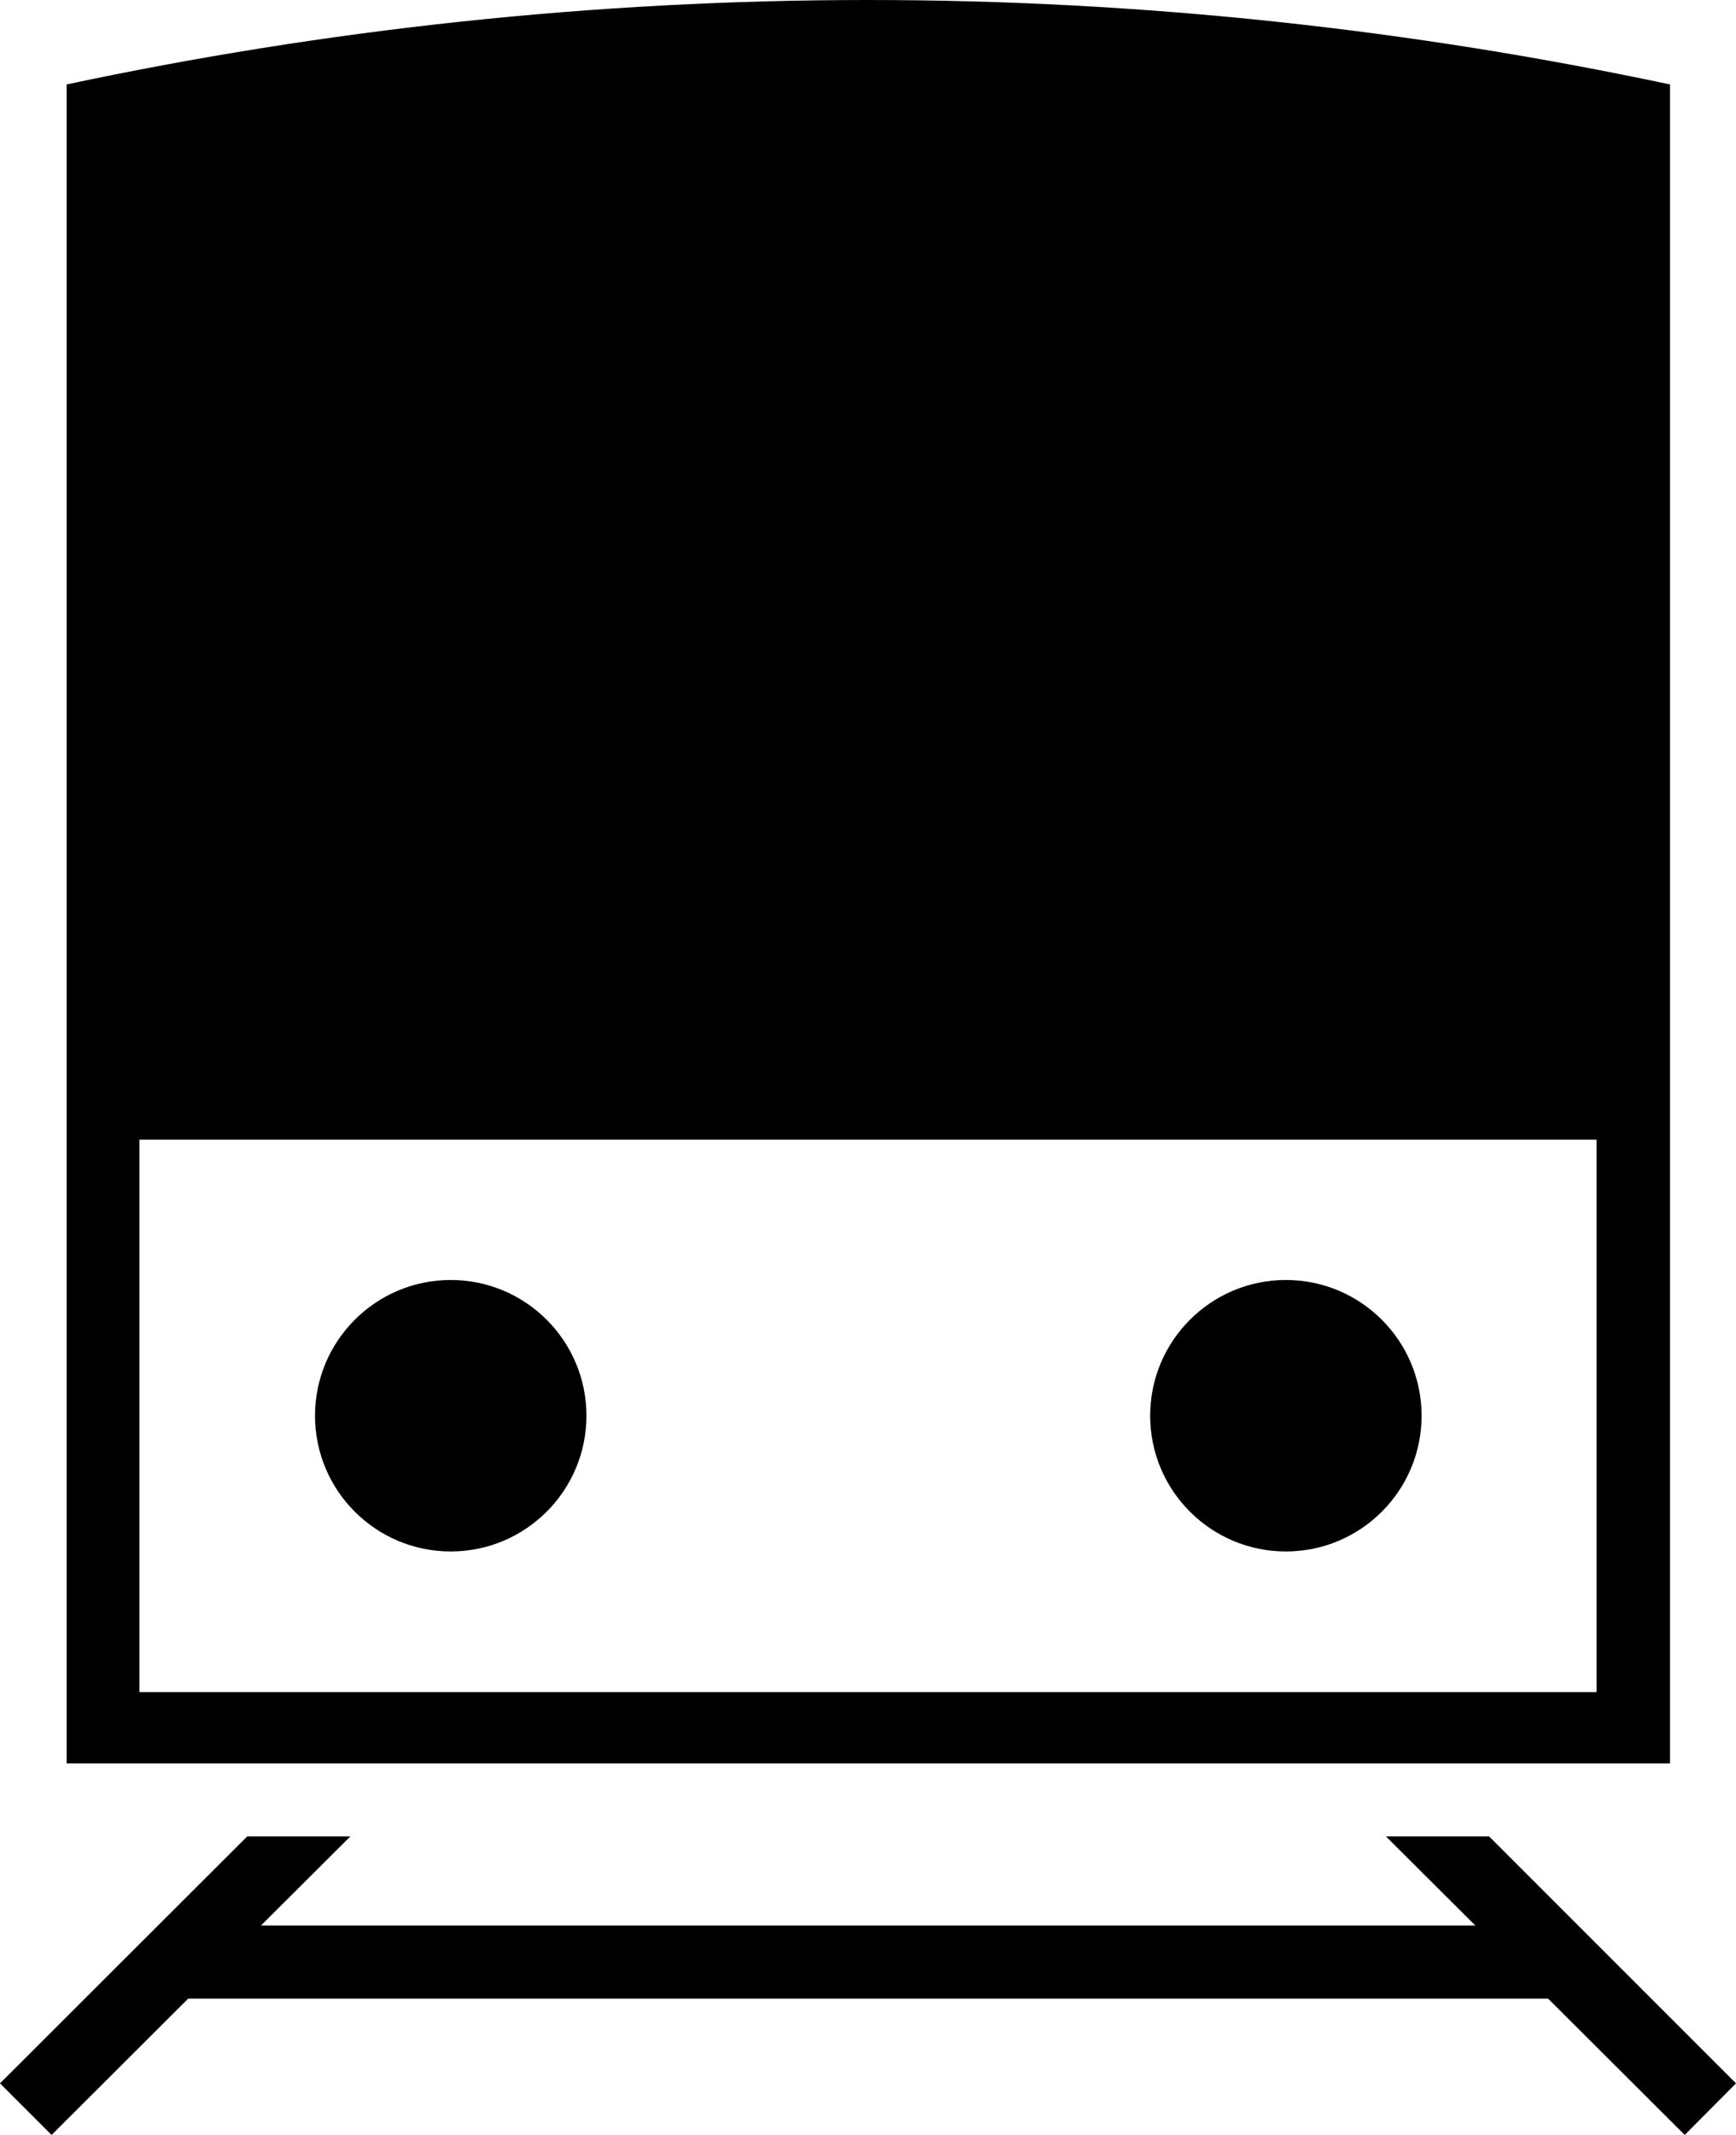 <?xml version="1.0" encoding="UTF-8"?>
<svg id="Livello_2" data-name="Livello 2" xmlns="http://www.w3.org/2000/svg" viewBox="0 0 56.54 69.52">
  <g id="icons">
    <g>
      <polygon points="56.54 67.84 54.87 69.52 50.42 65.08 6.13 65.08 1.68 69.52 0 67.84 8.05 59.8 11.41 59.8 8.5 62.7 48.05 62.7 45.14 59.8 48.5 59.8 56.54 67.84"/>
      <g>
        <path d="M19.1,46.1c0,2.44-1.98,4.42-4.42,4.42s-4.42-1.98-4.42-4.42,1.98-4.42,4.42-4.42,4.42,1.98,4.42,4.42Z"/>
        <path d="M46.3,46.1c0,2.44-1.98,4.42-4.42,4.42s-4.42-1.98-4.42-4.42,1.98-4.42,4.42-4.42,4.42,1.98,4.42,4.42Z"/>
      </g>
      <path d="M28.27,0C19.32,0,10.58.96,2.17,2.75v54.67h52.22V2.75C45.97.96,37.22,0,28.27,0ZM52.01,55.1H4.54v-17.99h47.46v17.99Z"/>
    </g>
  </g>
</svg>